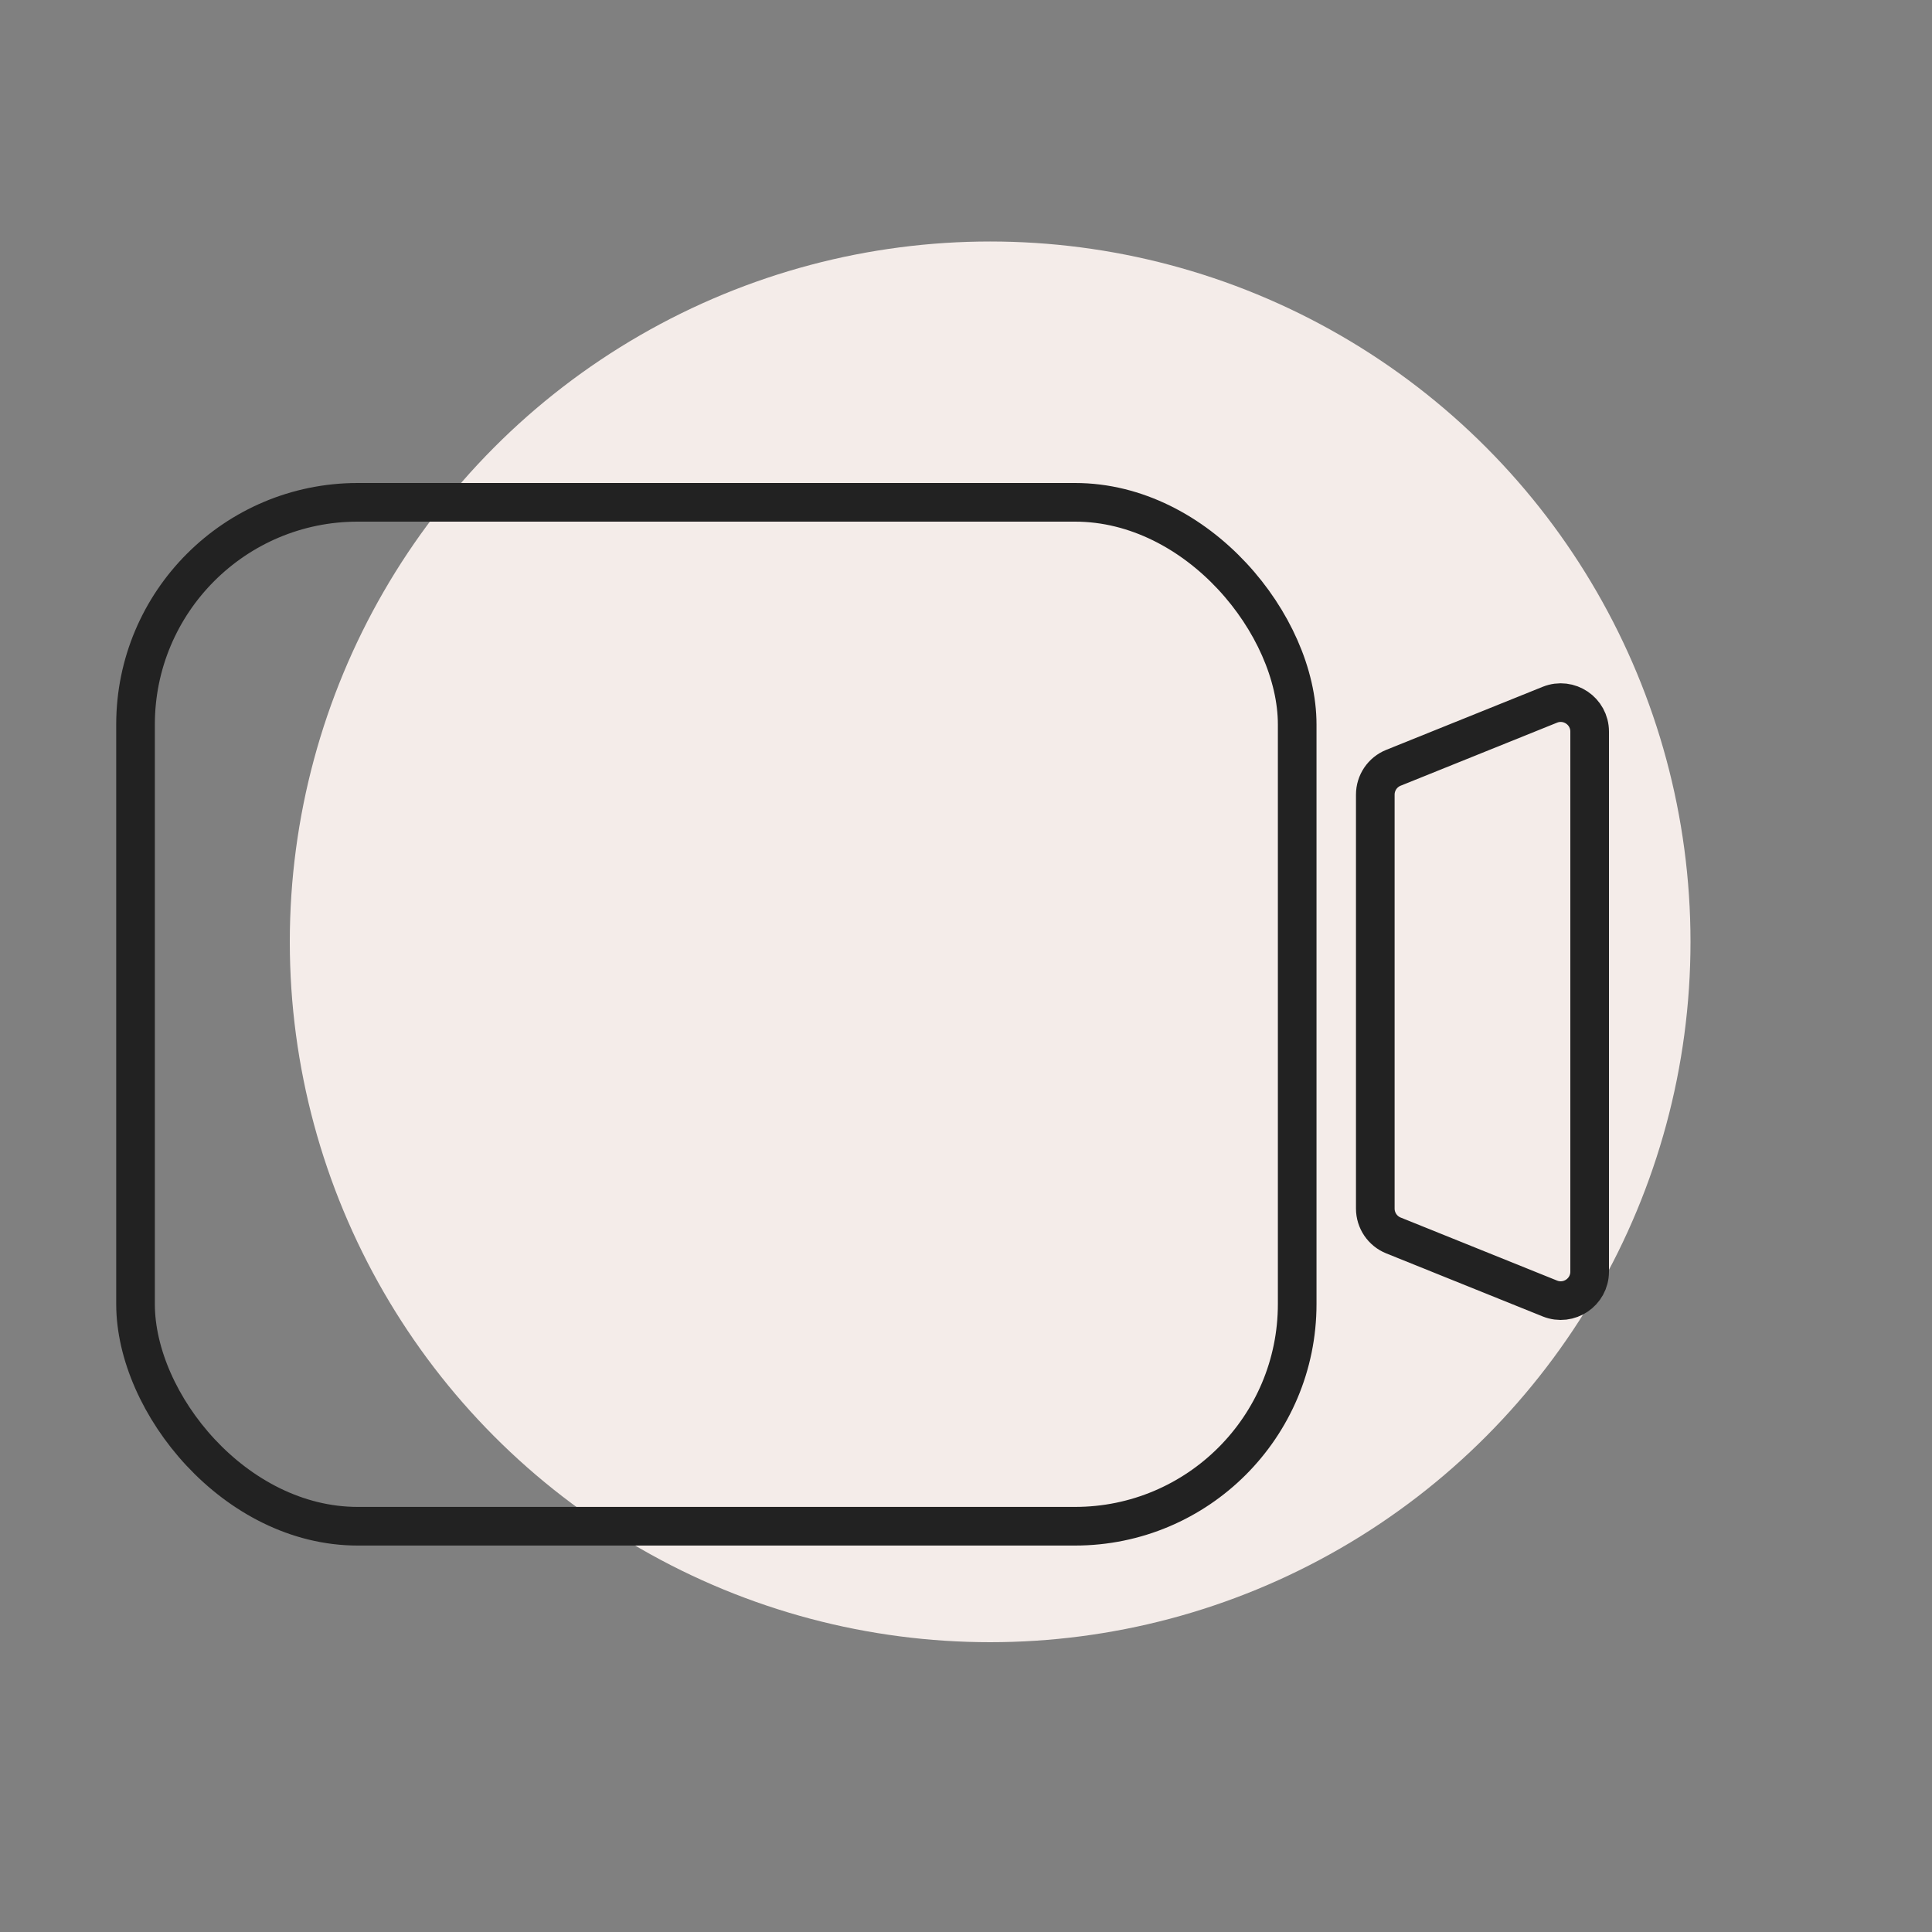 <svg width="40" height="40" viewBox="0 0 40 40" fill="none" xmlns="http://www.w3.org/2000/svg">
<rect x="0" y="0" width="40" height="40" fill="#808080" stroke="none"/>
<circle cx="20.5" cy="19.5" r="14.5" fill="#F4ECE9"/>
<rect x="2.806" y="10.4" width="24.051" height="21.199" rx="4.6" stroke="#222222" stroke-width="0.8"/>
<path d="M28.474 16.452C28.474 16.207 28.623 15.987 28.85 15.896L32.088 14.591C32.482 14.432 32.912 14.722 32.912 15.147V26.328C32.912 26.753 32.482 27.043 32.088 26.884L28.85 25.579C28.623 25.488 28.474 25.267 28.474 25.023V16.452Z" stroke="#222222" stroke-width="0.8"/>
</svg>
